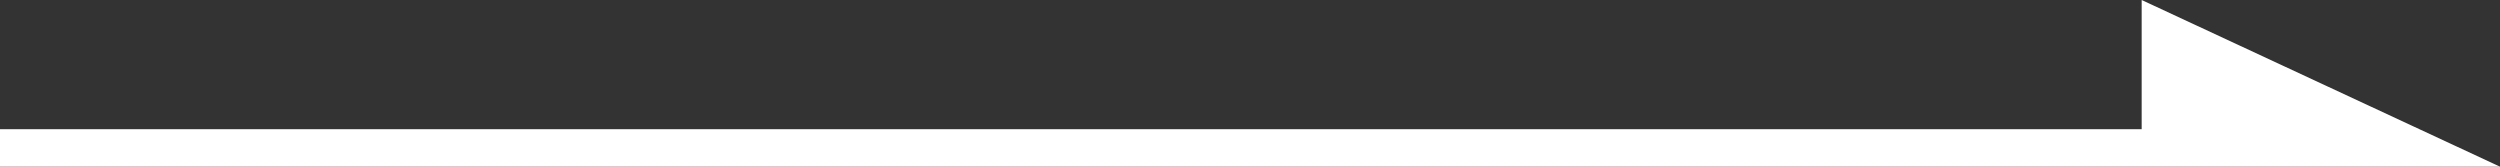 <?xml version="1.0" encoding="utf-8"?>
<!-- Generator: Adobe Illustrator 26.3.1, SVG Export Plug-In . SVG Version: 6.00 Build 0)  -->
<svg version="1.1" id="レイヤー_1" xmlns="http://www.w3.org/2000/svg" xmlns:xlink="http://www.w3.org/1999/xlink" x="0px"
	 y="0px" viewBox="0 0 60 4" style="enable-background:new 0 0 60 4;" xml:space="preserve">
<rect x="0" y="0" width="60" height="4" fill="#333333" stroke="none"/>
<style type="text/css">
	.st0{fill:#FFFFFF;}
</style>
<g id="レイヤー_2_00000076584086913647269310000005853331598729373847_">
	<g id="Design">
		<polygon class="st0" points="51.4,0 51.4,3.1 0,3.1 0,4 60,4 		"/>
	</g>
</g>
</svg>
